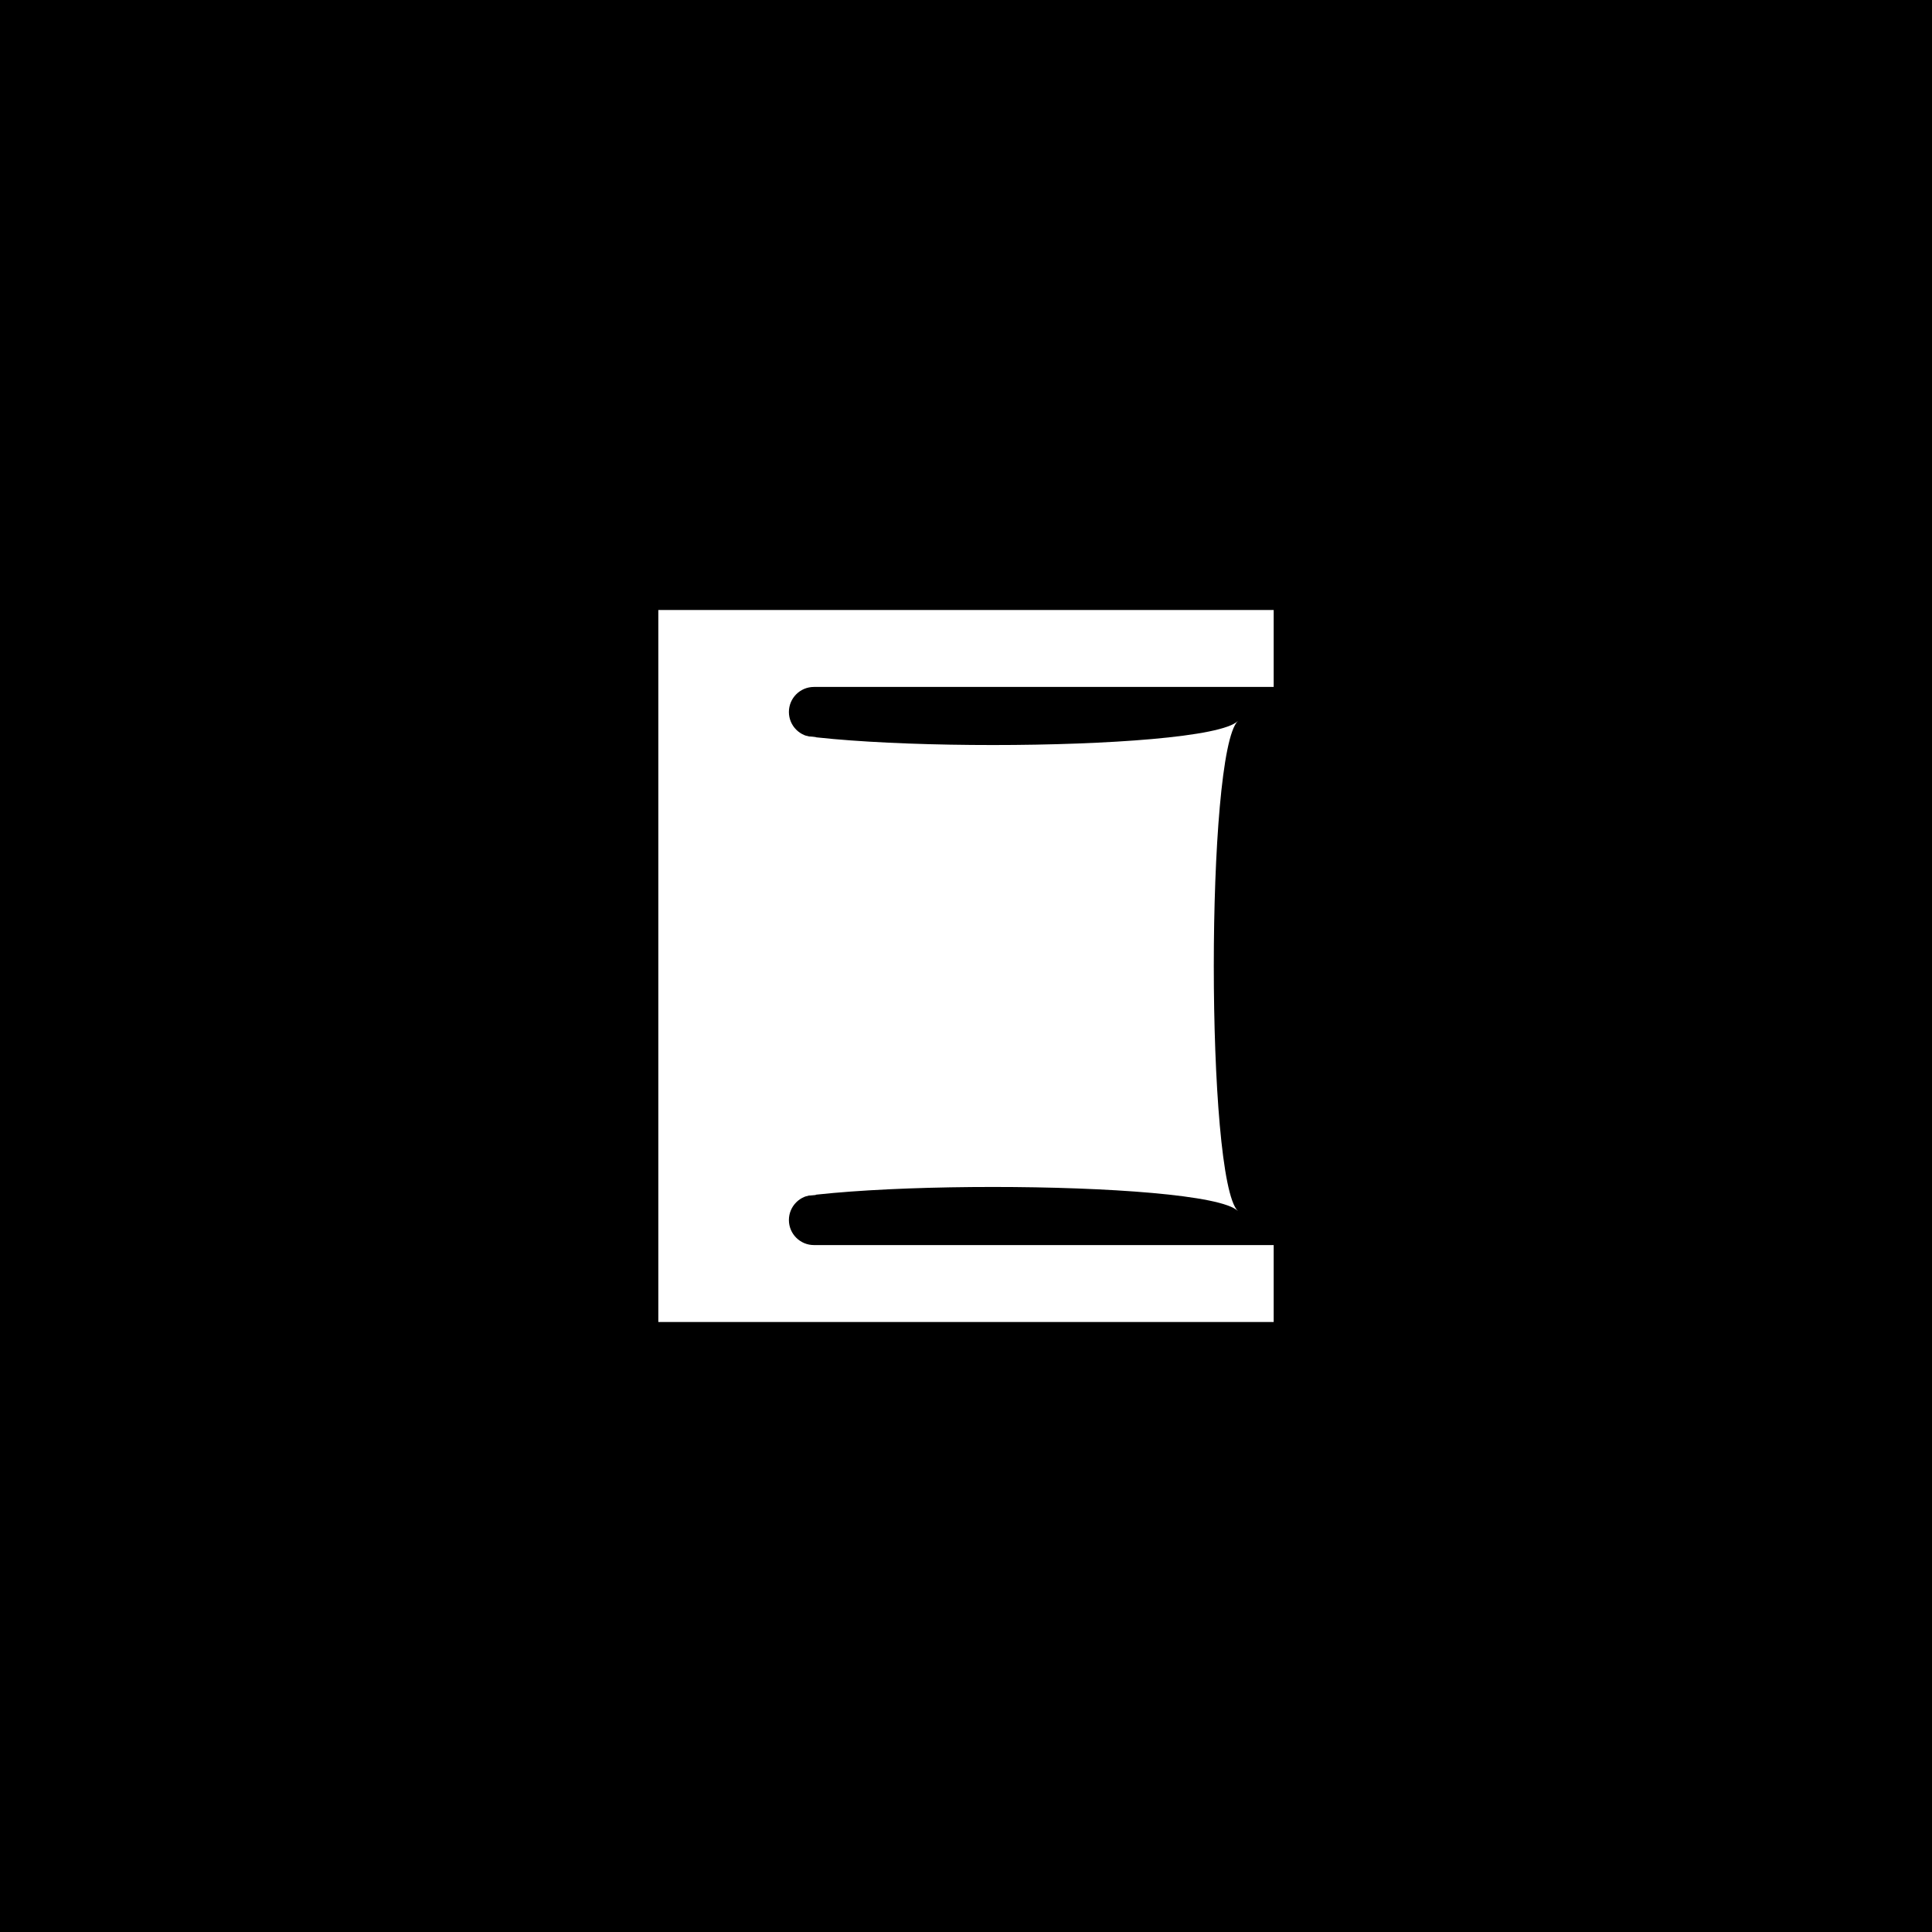 <svg viewBox="0 0 1080 1080" xmlns="http://www.w3.org/2000/svg"><path d="m-8659.64-303.83h16120v10447h-16120z"/><g fill="#fff"><path d="m691.96 676.96c-17.92-17.92-256-17.92-273.92 0 17.92-17.92 17.92-256 0-273.92 17.92 17.92 256 17.92 273.92 0-17.92 17.92-17.92 256 0 273.92z"/><path d="m712 384v-43h-344v398h344v-43h-257c-7.73 0-14-6.27-14-14 0-7.73 6.27-14 14-14h1v-256h-1c-7.73 0-14-6.27-14-14 0-7.73 6.27-14 14-14z"/></g></svg>